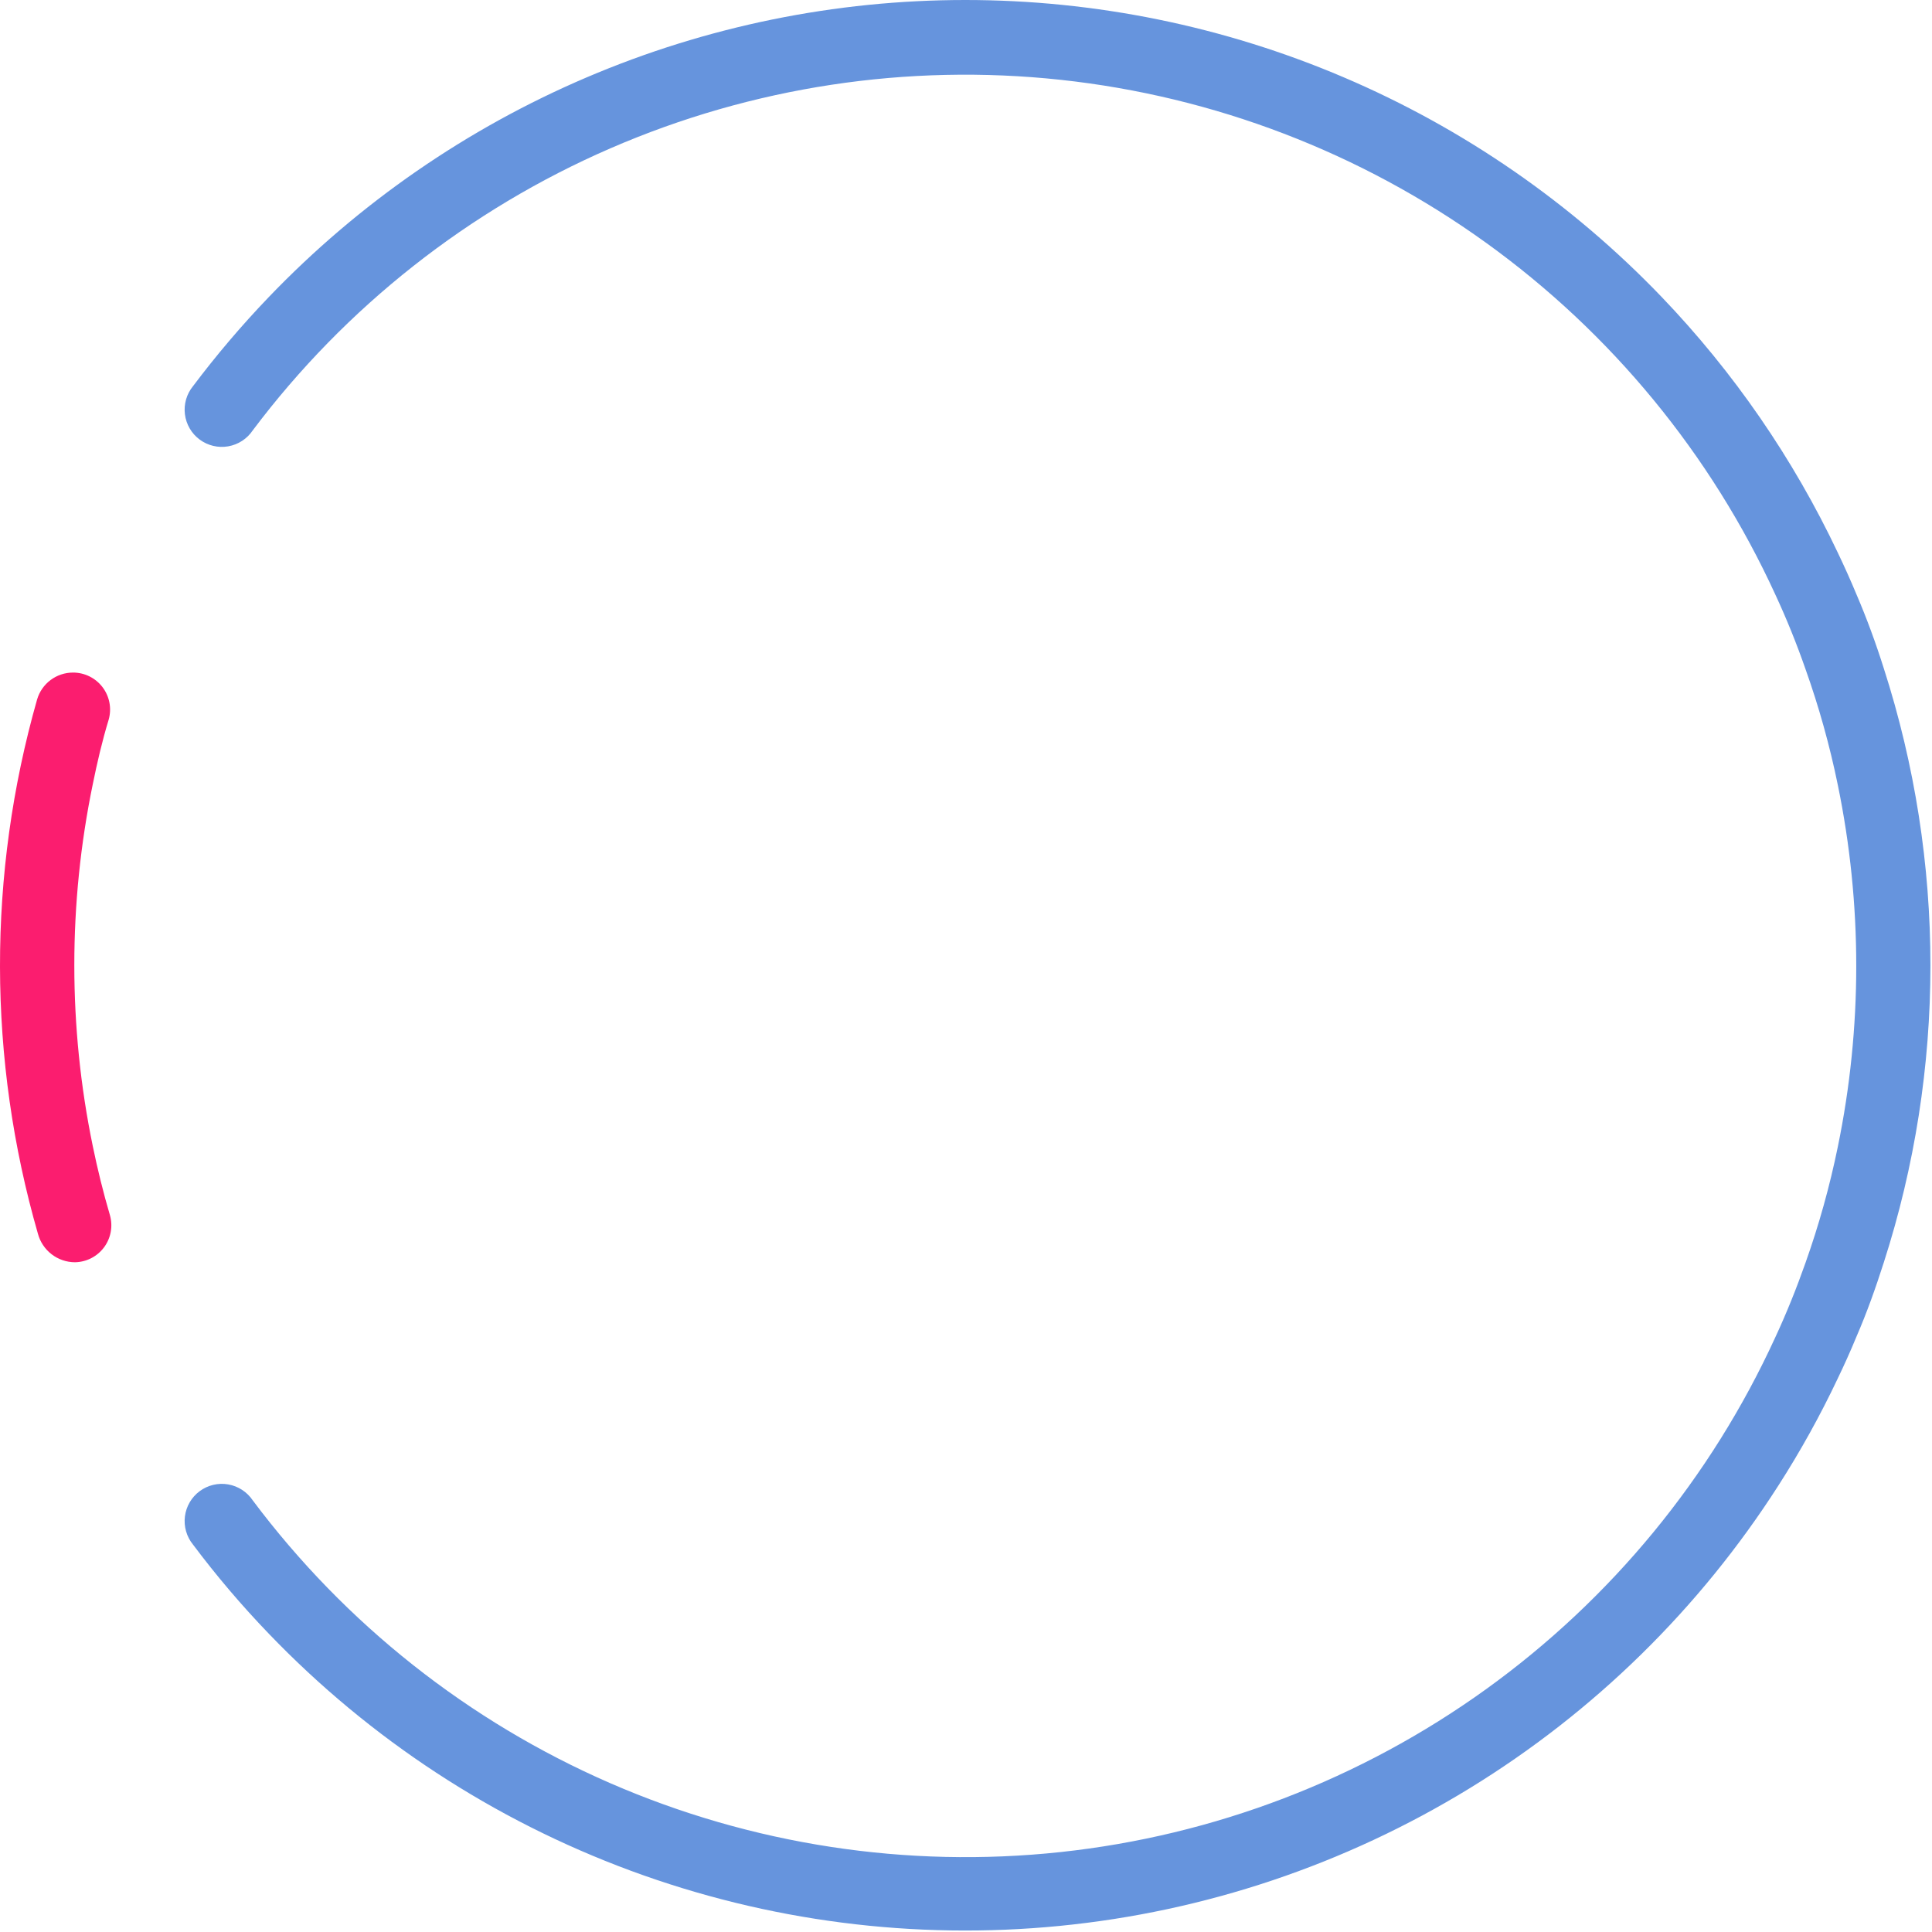 <?xml version="1.0" encoding="UTF-8"?> <svg xmlns="http://www.w3.org/2000/svg" width="409" height="409" viewBox="0 0 409 409" fill="none"> <path opacity="0.6" d="M393.03 125.877C391.788 122.882 390.457 119.931 389.059 117.003C379.623 97.07 367.032 78.792 351.773 62.871C332.705 42.994 309.815 27.178 284.48 16.374C259.145 5.57 231.888 0 204.346 0C176.804 0 149.546 5.57 124.211 16.374C98.876 27.178 75.986 42.994 56.918 62.871C51.193 68.838 45.83 75.142 40.859 81.751C40.186 82.576 39.687 83.53 39.392 84.554C39.098 85.578 39.015 86.651 39.147 87.708C39.279 88.765 39.625 89.785 40.162 90.704C40.7 91.624 41.419 92.425 42.275 93.059C43.131 93.693 44.107 94.147 45.143 94.393C46.18 94.639 47.255 94.671 48.305 94.49C49.355 94.308 50.356 93.915 51.25 93.334C52.143 92.754 52.91 91.998 53.502 91.113C73.145 64.987 99.236 44.411 129.22 31.401C159.203 18.392 192.051 13.395 224.546 16.899C257.041 20.404 288.069 32.29 314.59 51.394C341.111 70.497 362.217 96.163 375.839 125.877C378.22 131.009 380.342 136.252 382.206 141.606C385.062 149.621 387.352 157.828 389.059 166.165C394.265 191.442 394.265 217.514 389.059 242.791C387.35 251.135 385.059 259.348 382.206 267.372C380.32 272.719 378.213 277.977 375.839 283.079C362.229 312.813 341.12 338.496 314.587 357.606C288.054 376.716 257.008 388.596 224.497 392.08C191.987 395.564 159.129 390.532 129.15 377.478C99.172 364.424 73.103 343.796 53.502 317.621C52.91 316.736 52.143 315.98 51.25 315.4C50.356 314.82 49.355 314.426 48.305 314.244C47.255 314.062 46.18 314.095 45.143 314.341C44.107 314.587 43.131 315.041 42.275 315.675C41.419 316.309 40.7 317.11 40.162 318.03C39.625 318.949 39.279 319.969 39.147 321.026C39.015 322.083 39.098 323.156 39.392 324.18C39.687 325.204 40.186 326.158 40.859 326.983C45.819 333.601 51.182 339.906 56.918 345.863C78.331 368.162 104.522 385.313 133.52 396.026C162.518 406.738 193.568 410.733 224.332 407.709C255.097 404.685 284.775 394.721 311.133 378.567C337.491 362.414 359.842 340.491 376.505 314.449C381.161 307.189 385.347 299.638 389.037 291.842C390.435 288.936 391.766 285.985 393.008 282.968C395.226 277.844 397.089 272.608 398.797 267.261C411.958 226.372 411.958 182.384 398.797 141.495C397.111 136.148 395.181 130.89 393.03 125.877Z" fill="#004DC6"></path> <path d="M23.008 152.343C23.338 151.176 23.392 149.948 23.167 148.757C22.941 147.565 22.442 146.442 21.709 145.477C20.976 144.511 20.028 143.729 18.941 143.192C17.854 142.654 16.657 142.377 15.444 142.382C13.737 142.384 12.075 142.938 10.708 143.961C9.341 144.985 8.342 146.423 7.858 148.061C-2.679 185.048 -2.618 224.251 8.036 261.204C8.5 262.919 9.512 264.434 10.918 265.519C12.324 266.605 14.046 267.201 15.822 267.216C17.024 267.204 18.209 266.914 19.282 266.37C20.355 265.825 21.288 265.041 22.009 264.078C22.73 263.114 23.219 261.998 23.438 260.814C23.658 259.631 23.602 258.413 23.274 257.255C21.855 252.441 20.657 247.561 19.637 242.613C14.431 217.351 14.431 191.293 19.637 166.031C20.59 161.372 21.611 156.935 23.008 152.343Z" fill="#FB1D6F"></path> </svg> 